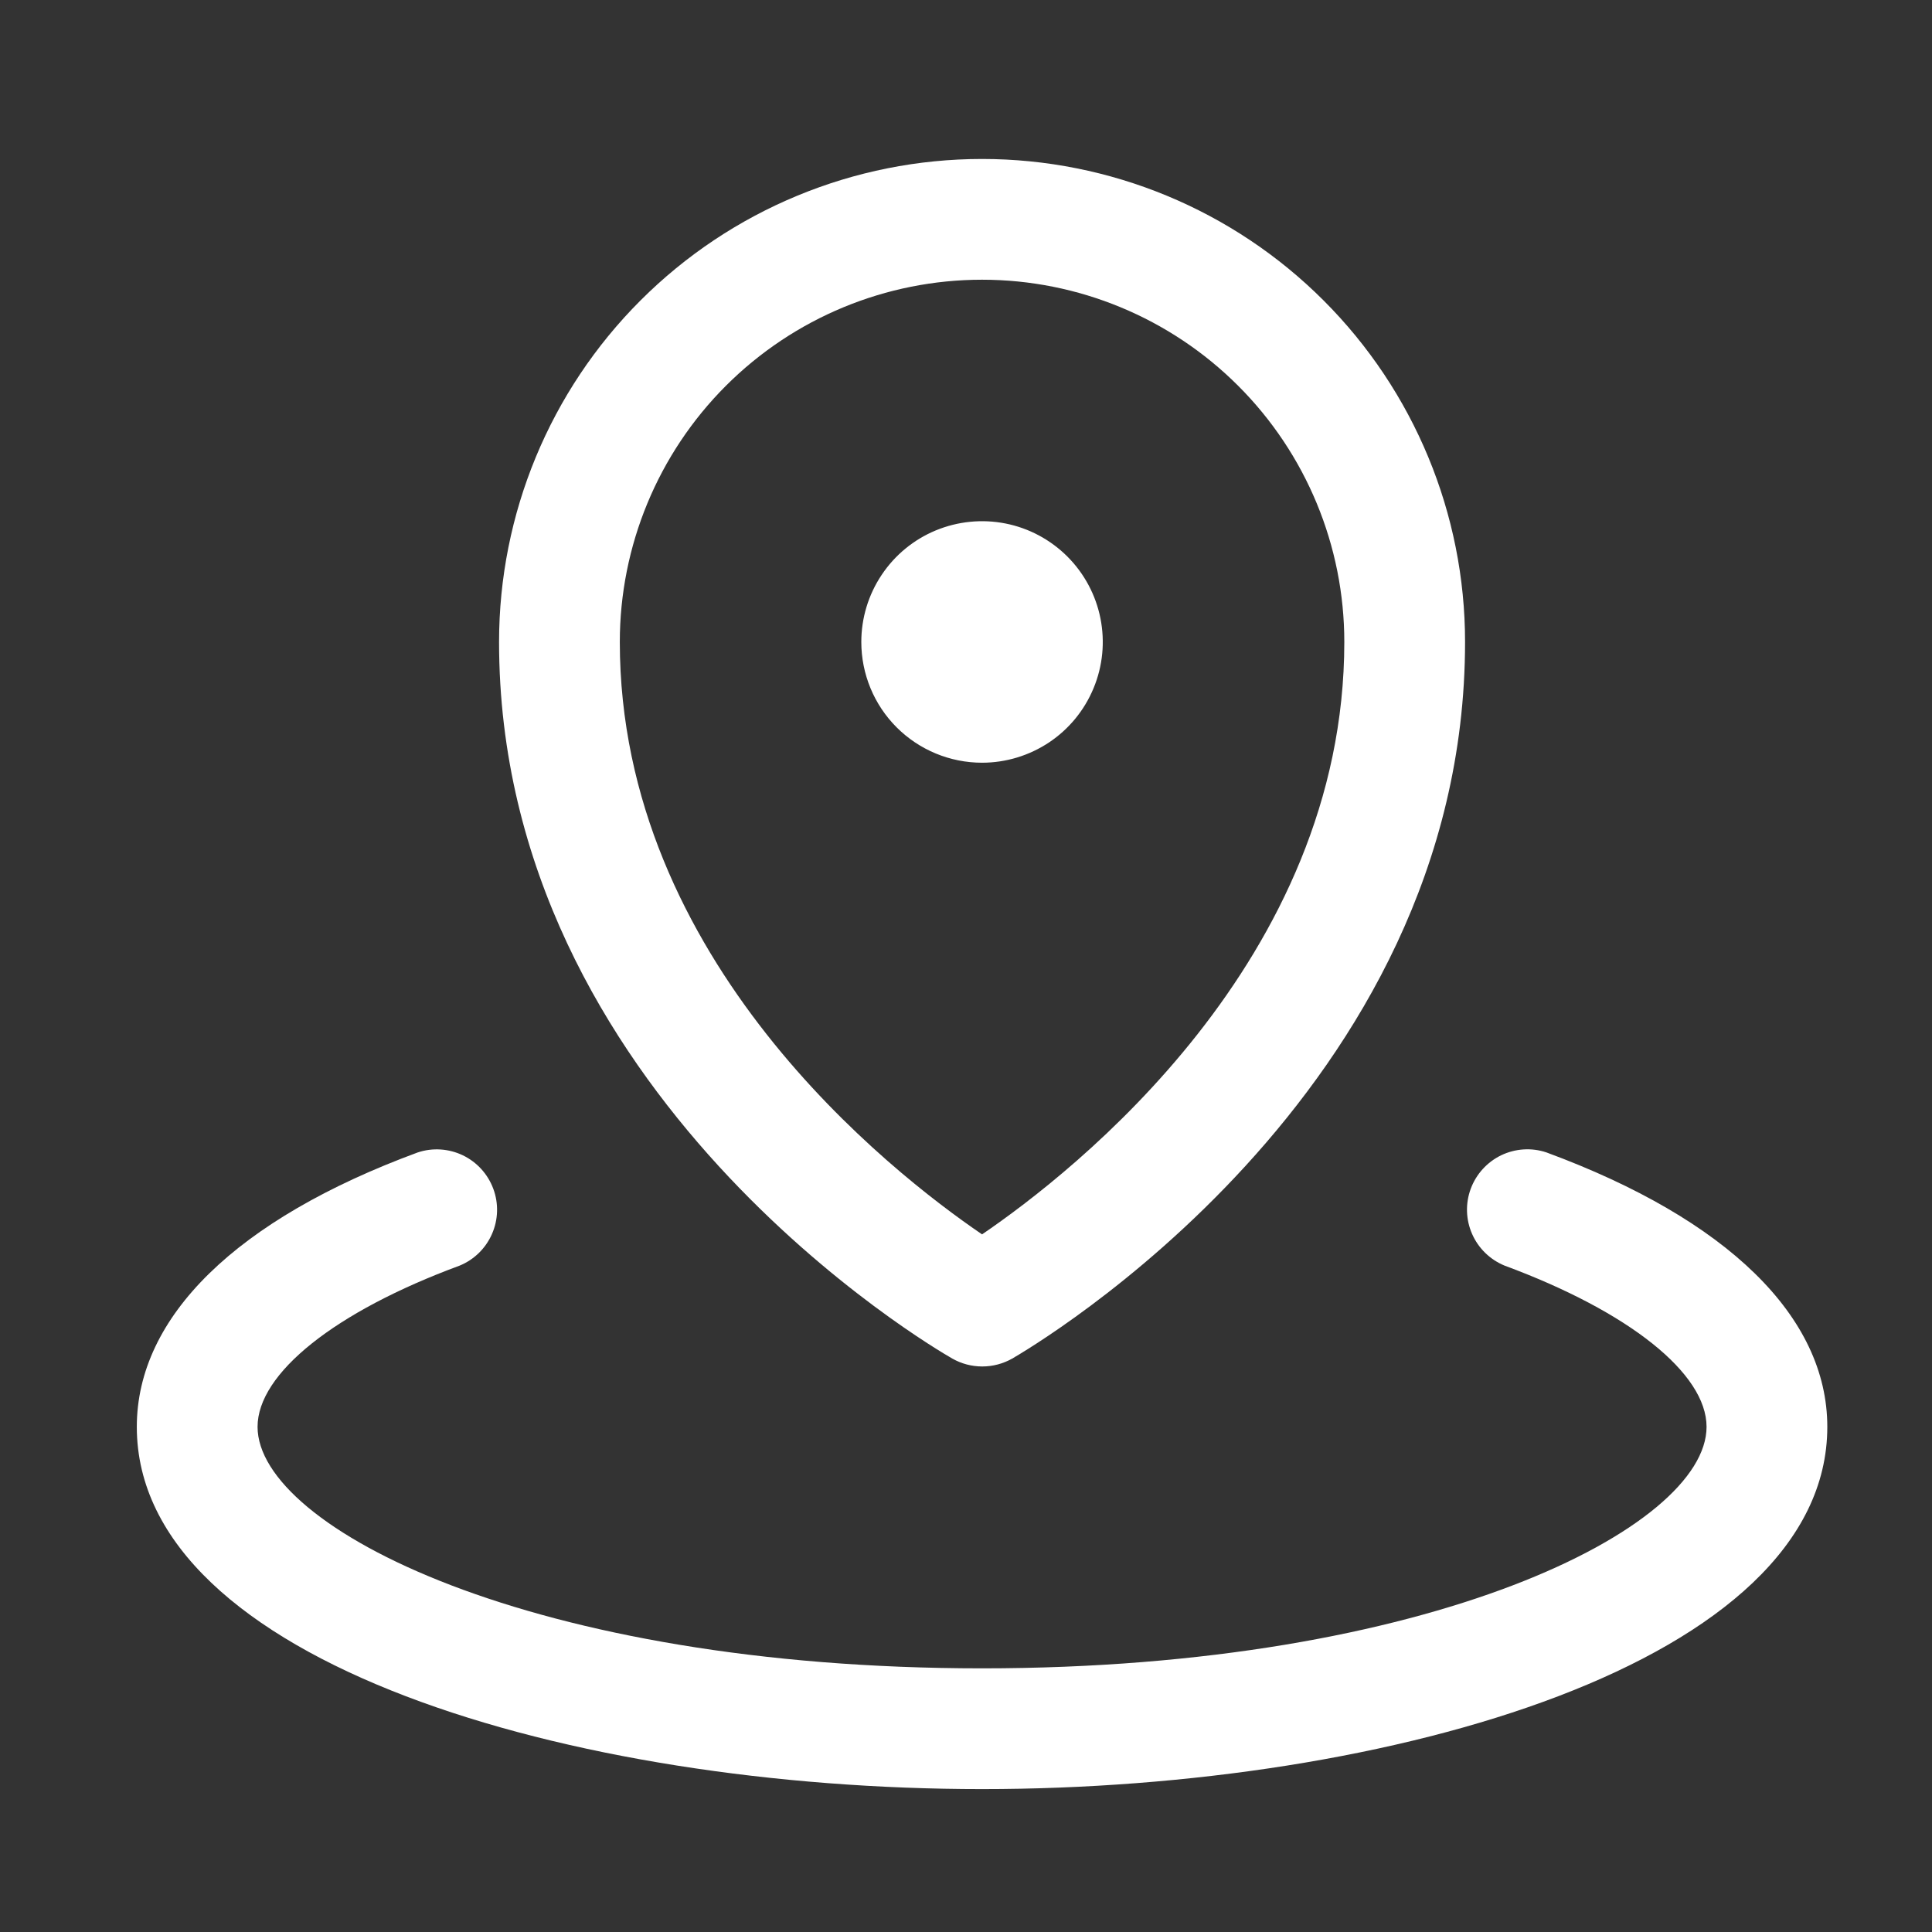 <svg width="32" height="32" viewBox="0 0 32 32" fill="none" xmlns="http://www.w3.org/2000/svg">
<rect x="0" y="0" width="32" height="32" fill="#333333" stroke="none"/>
<path d="M14.266 10.633C14.266 10.237 14.383 9.851 14.603 9.522C14.822 9.193 15.135 8.936 15.5 8.785C15.866 8.634 16.268 8.594 16.656 8.671C17.044 8.748 17.4 8.939 17.68 9.219C17.959 9.498 18.15 9.855 18.227 10.243C18.304 10.631 18.265 11.033 18.113 11.398C17.962 11.764 17.706 12.076 17.377 12.296C17.048 12.515 16.661 12.633 16.266 12.633C15.735 12.633 15.226 12.422 14.851 12.047C14.476 11.672 14.266 11.163 14.266 10.633ZM8.266 10.633C8.266 8.511 9.108 6.476 10.609 4.976C12.109 3.476 14.144 2.633 16.266 2.633C18.387 2.633 20.422 3.476 21.922 4.976C23.423 6.476 24.266 8.511 24.266 10.633C24.266 18.127 17.068 22.325 16.766 22.502C16.614 22.588 16.443 22.633 16.269 22.633C16.095 22.633 15.924 22.588 15.773 22.502C15.463 22.325 8.266 18.133 8.266 10.633ZM10.266 10.633C10.266 15.908 14.746 19.409 16.266 20.445C17.784 19.41 22.266 15.908 22.266 10.633C22.266 9.042 21.634 7.515 20.508 6.39C19.383 5.265 17.857 4.633 16.266 4.633C14.674 4.633 13.148 5.265 12.023 6.39C10.898 7.515 10.266 9.042 10.266 10.633ZM25.612 19.087C25.366 19.005 25.098 19.023 24.864 19.135C24.631 19.248 24.45 19.447 24.36 19.69C24.27 19.933 24.278 20.201 24.383 20.439C24.487 20.676 24.68 20.863 24.919 20.962C26.983 21.725 28.266 22.748 28.266 23.633C28.266 25.303 23.701 27.633 16.266 27.633C8.831 27.633 4.266 25.303 4.266 23.633C4.266 22.748 5.548 21.725 7.612 20.963C7.852 20.865 8.044 20.677 8.148 20.44C8.253 20.203 8.261 19.934 8.171 19.691C8.081 19.448 7.901 19.249 7.667 19.136C7.434 19.024 7.165 19.006 6.919 19.088C3.918 20.194 2.266 21.809 2.266 23.633C2.266 27.53 9.479 29.633 16.266 29.633C23.052 29.633 30.266 27.53 30.266 23.633C30.266 21.809 28.613 20.194 25.612 19.087Z" fill="white"/>
</svg>
